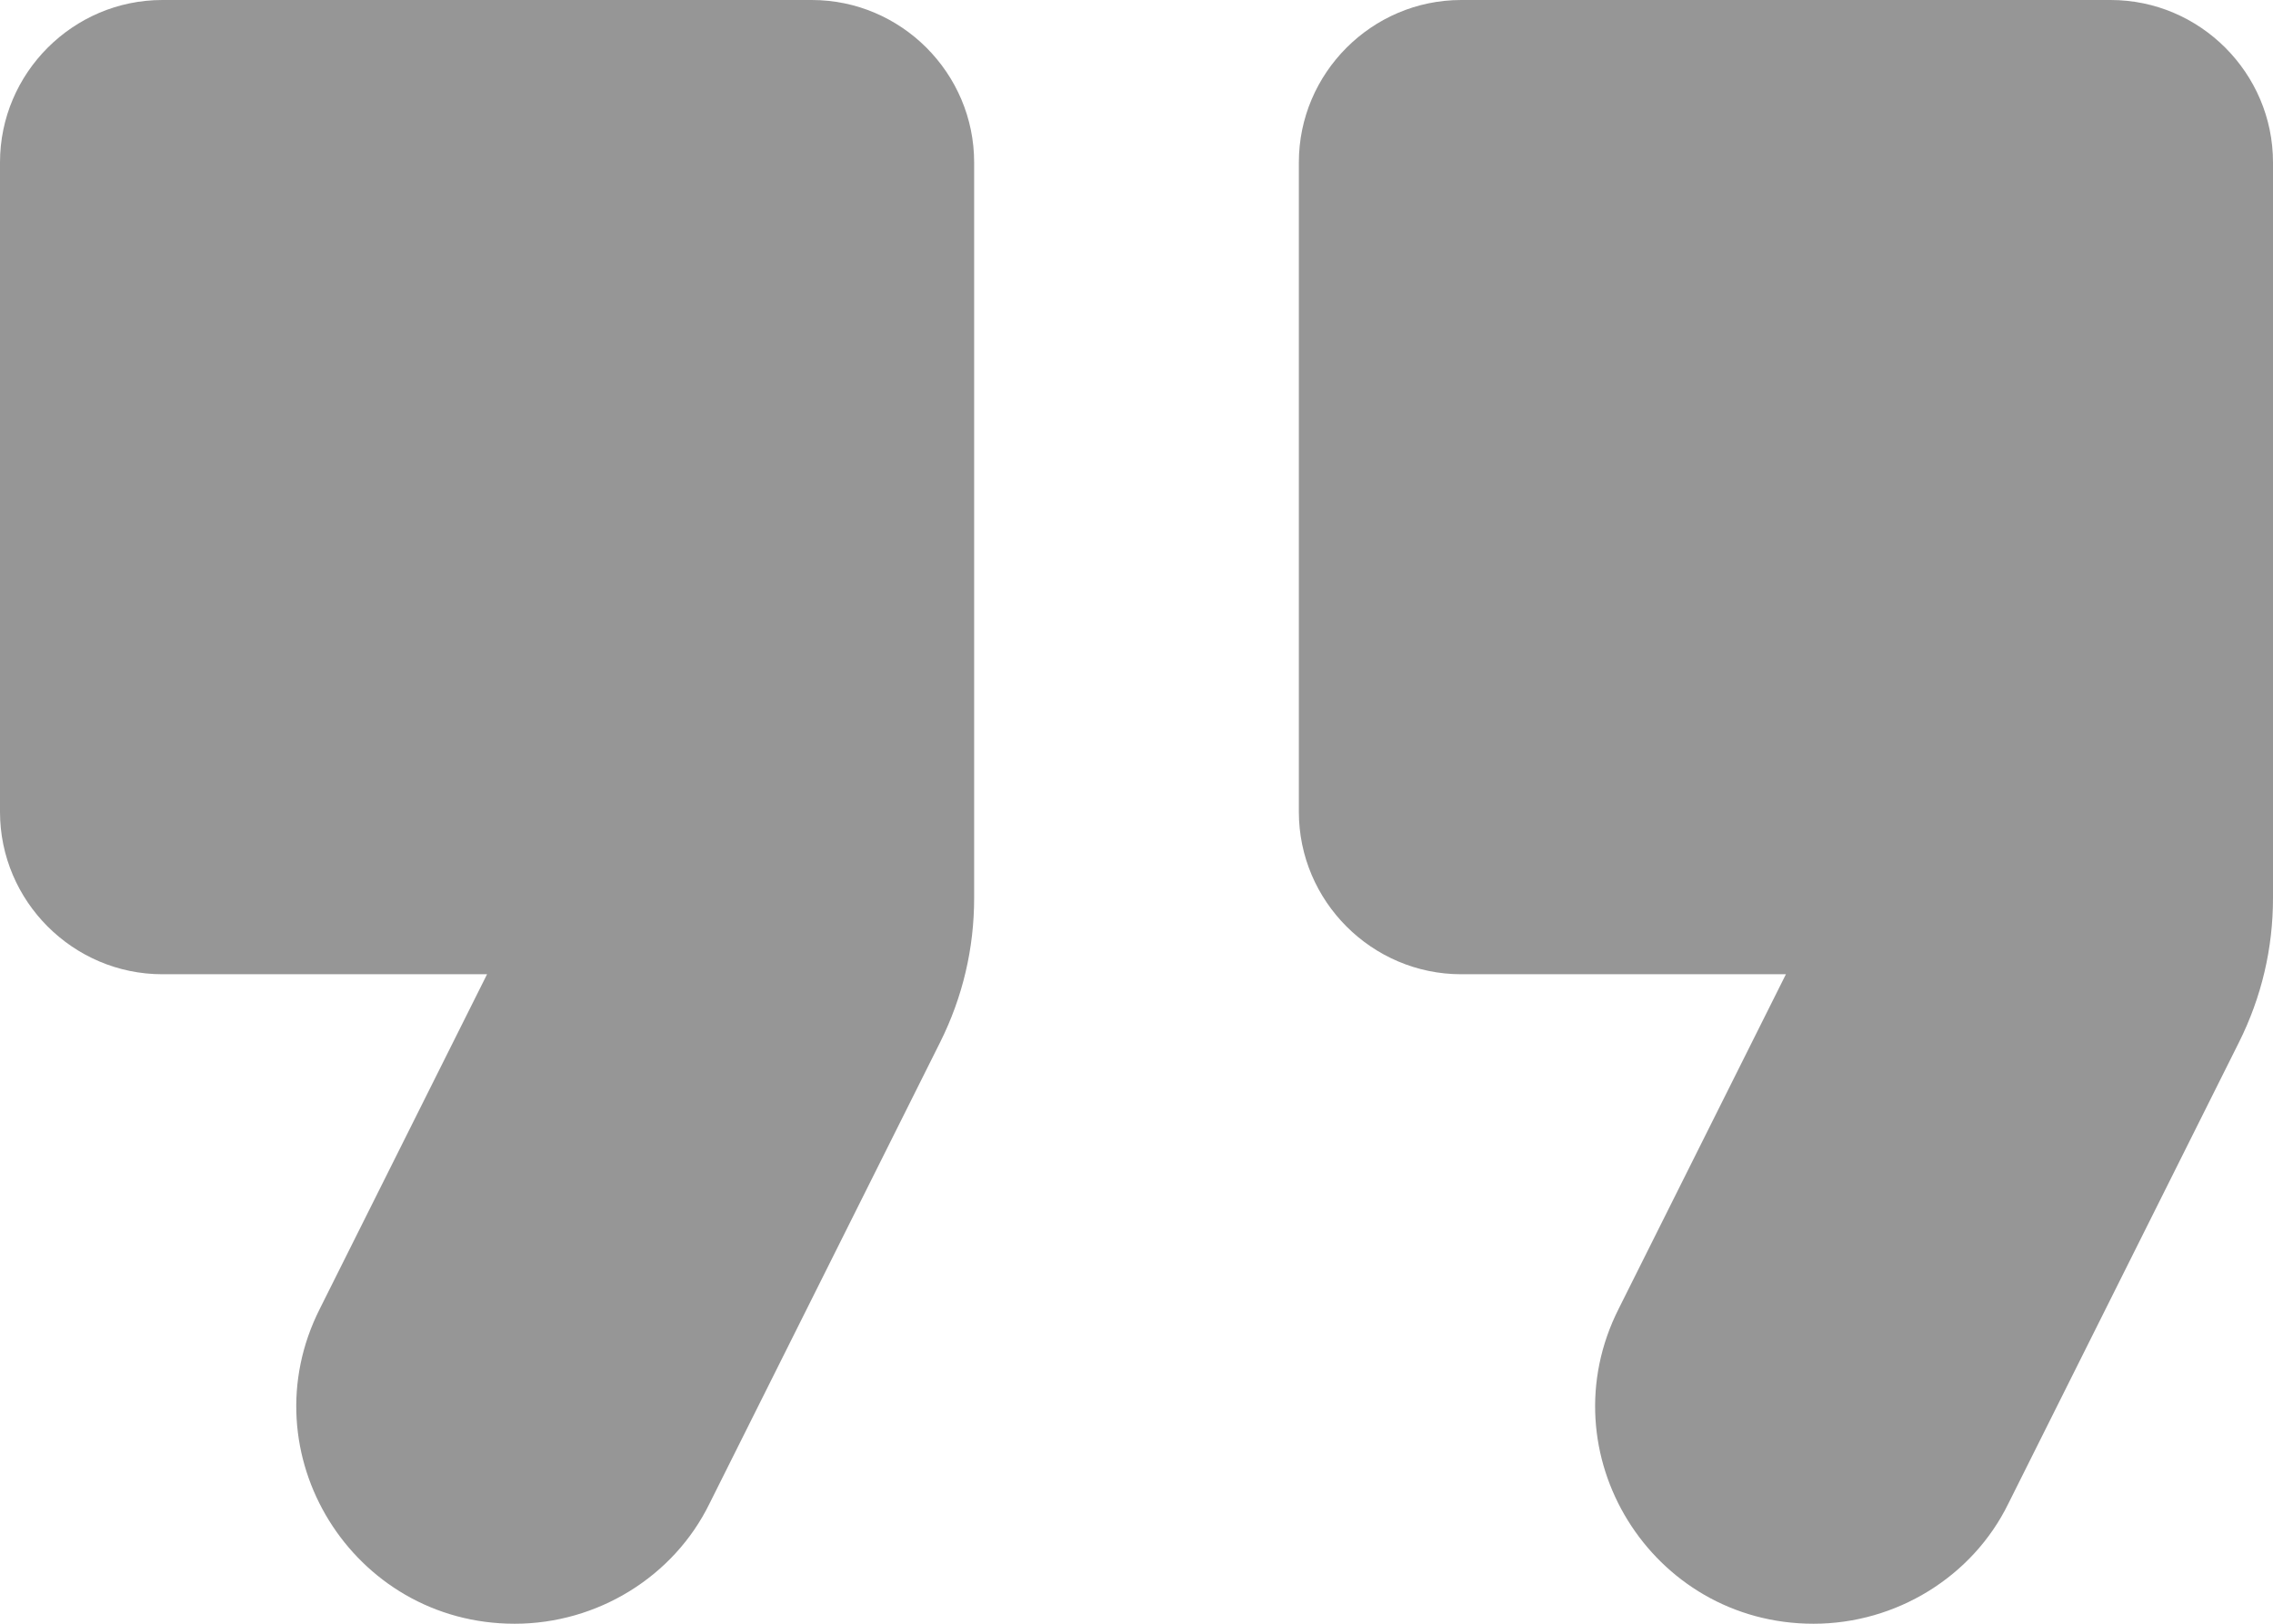 <?xml version="1.0" encoding="UTF-8"?>
<svg width="14px" height="10px" viewBox="0 0 14 10" version="1.1" xmlns="http://www.w3.org/2000/svg" xmlns:xlink="http://www.w3.org/1999/xlink">
    <title>quote-icon</title>
    <g id="Look-&amp;-Feel" stroke="none" stroke-width="1" fill="none" fill-rule="evenodd">
        <g id="Home-LMA-L&amp;F" transform="translate(-200, -5341)" fill="#969696">
            <g id="Testimonials-4" transform="translate(0, 4994)">
                <g id="Block" transform="translate(165, 310)">
                    <g id="🔹-Icon-Color" transform="translate(30, 30)">
                        <path d="M8.17,17 C8.68,17 9.15,16.71 9.37,16.26 L10.79,13.42 C10.93,13.14 11,12.84 11,12.53 L11,8 C11,7.45 10.55,7 10,7 L6,7 C5.45,7 5,7.45 5,8 L5,12 C5,12.55 5.45,13 6,13 L8,13 L6.97,15.06 C6.52,15.95 7.17,17 8.17,17 Z M16.17,17 C16.68,17 17.15,16.71 17.37,16.26 L18.79,13.42 C18.93,13.14 19,12.84 19,12.53 L19,8 C19,7.45 18.55,7 18,7 L14,7 C13.45,7 13,7.45 13,8 L13,12 C13,12.55 13.45,13 14,13 L16,13 L14.97,15.06 C14.52,15.95 15.17,17 16.17,17 Z"></path>
                    </g>
                </g>
            </g>
        </g>
    </g>
</svg>